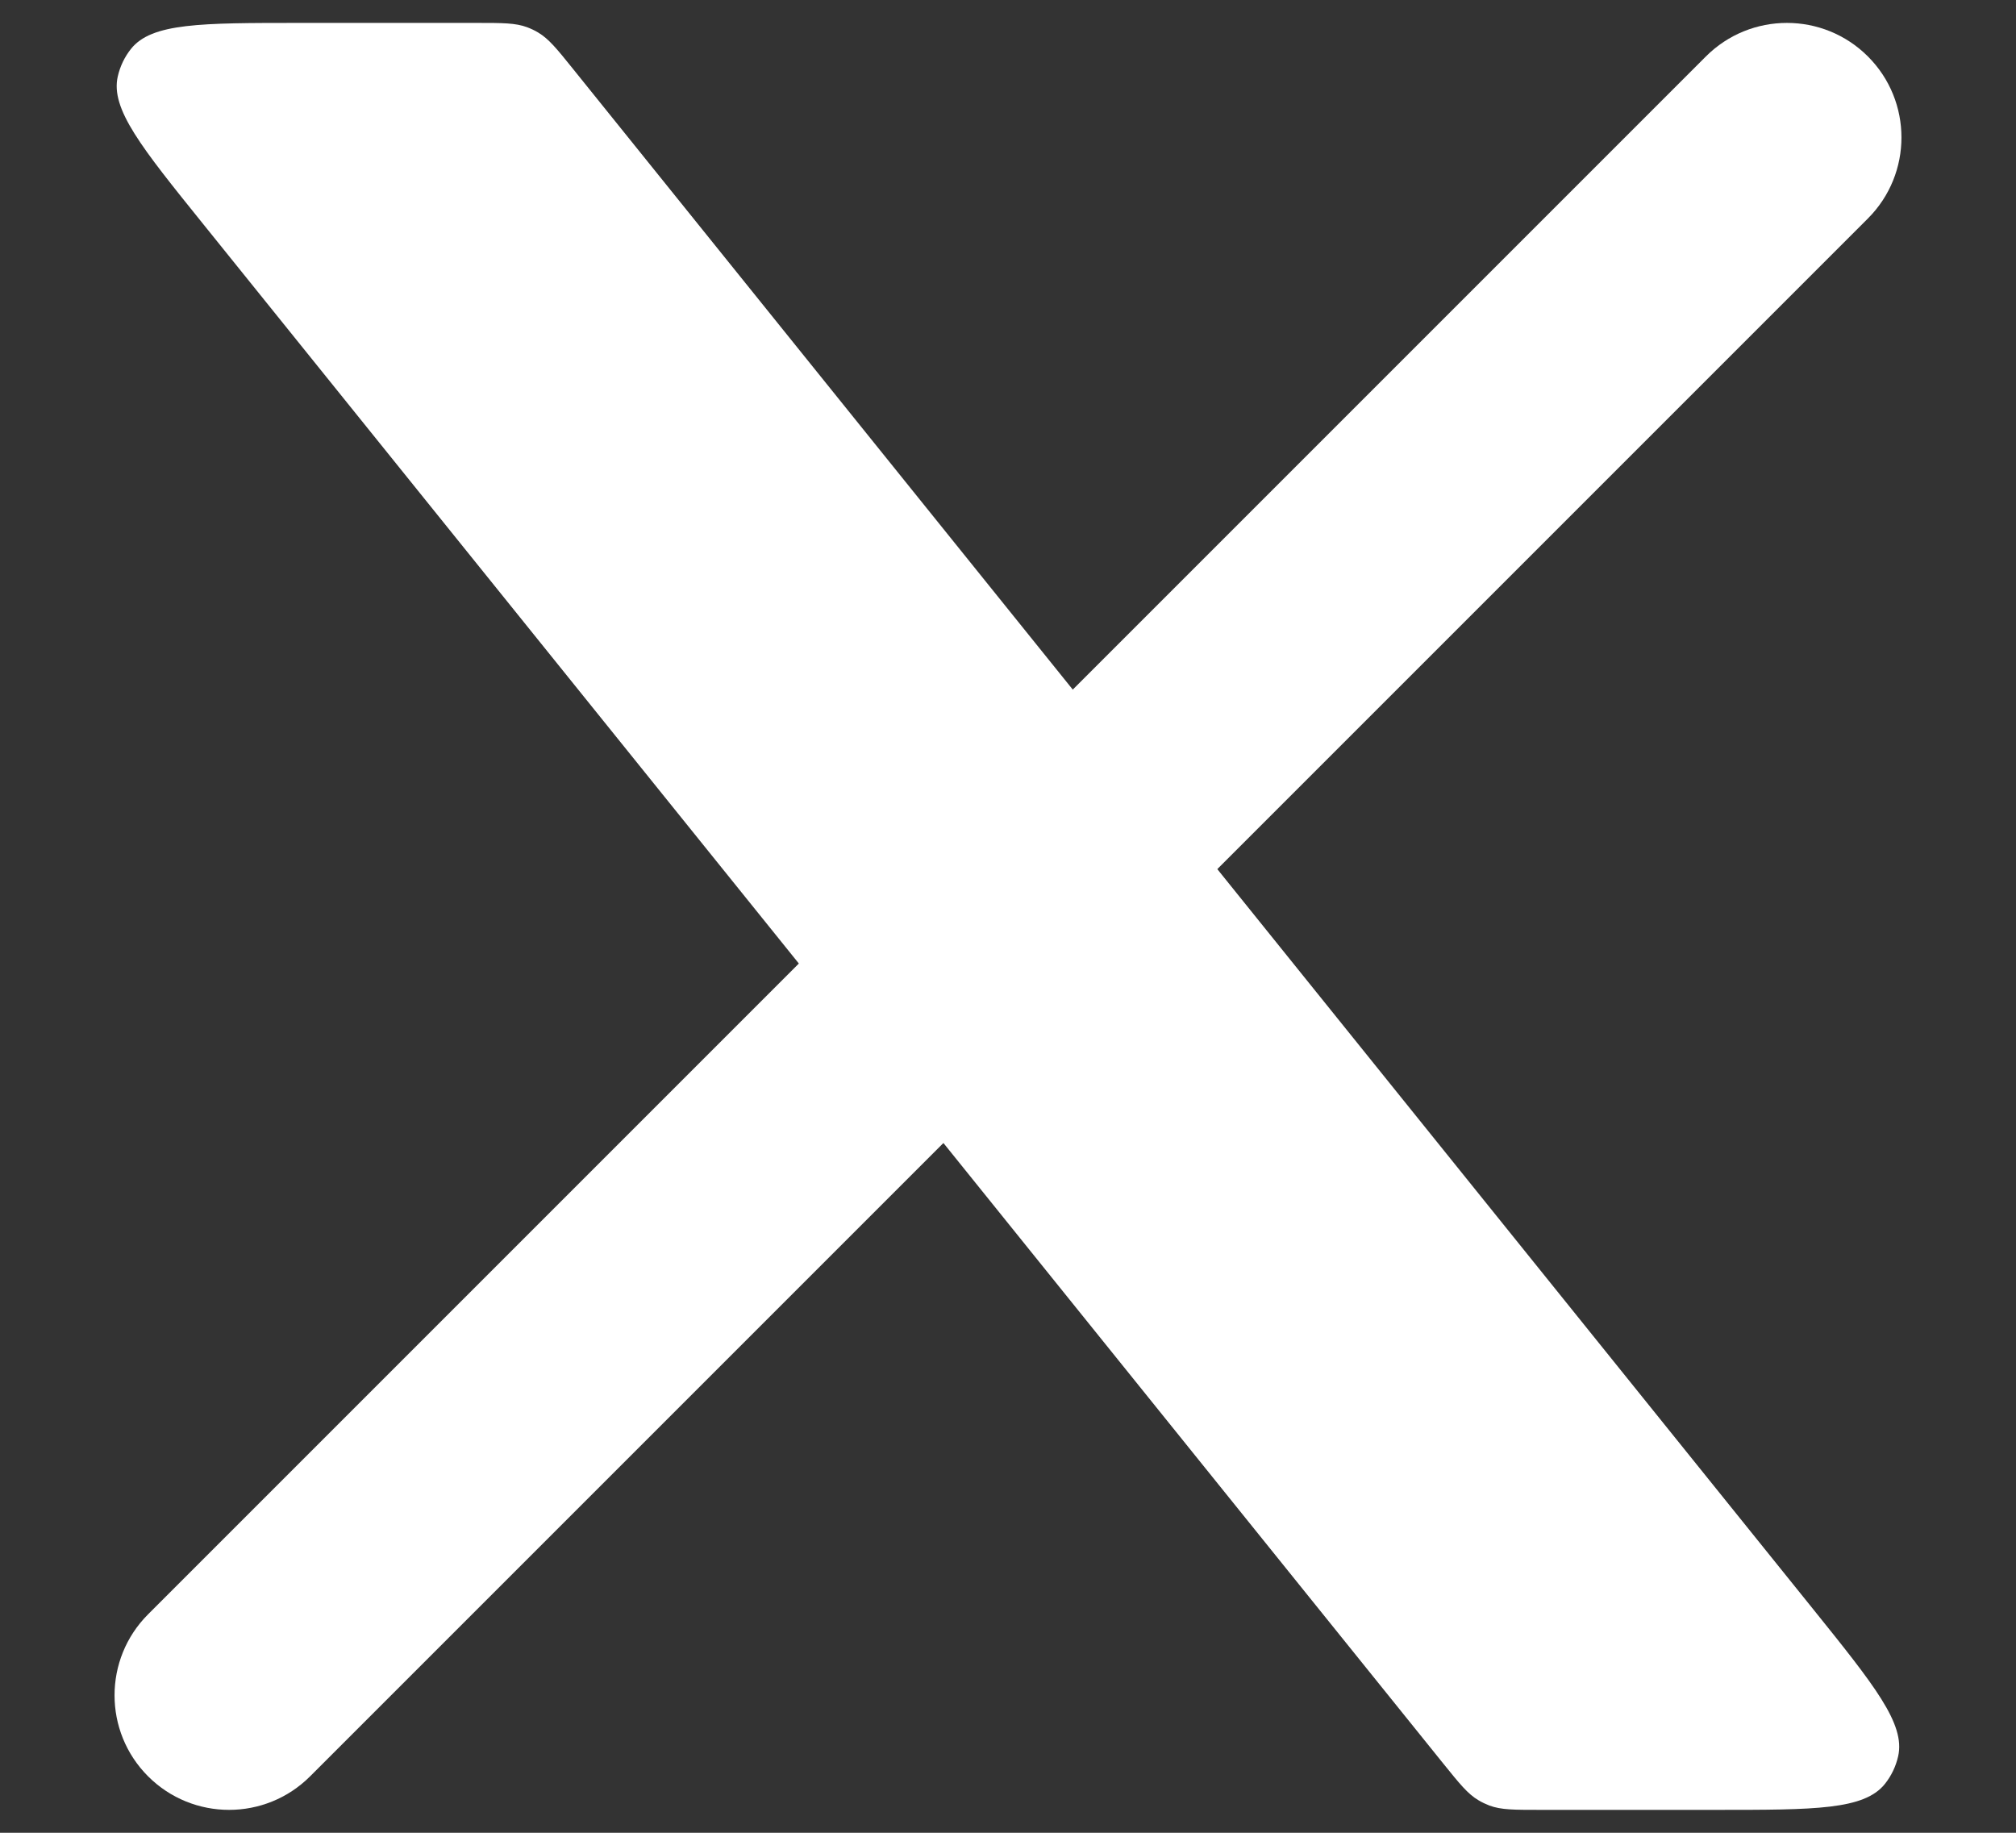 <svg width="22" height="20" viewBox="0 0 22 20" fill="none" xmlns="http://www.w3.org/2000/svg">
<rect x="0" y="0" width="22" height="20" fill="#333333" stroke="none"/>
<path d="M1.616 17.616C1.128 18.104 1.128 18.896 1.616 19.384C2.104 19.872 2.896 19.872 3.384 19.384L1.616 17.616ZM20.384 2.384C20.872 1.896 20.872 1.104 20.384 0.616C19.896 0.128 19.104 0.128 18.616 0.616L20.384 2.384ZM3.384 19.384L10.884 11.884L9.116 10.116L1.616 17.616L3.384 19.384ZM12.884 9.884L20.384 2.384L18.616 0.616L11.116 8.116L12.884 9.884Z" fill="white"/>
<path d="M5.203 0.25H3.27C2.193 0.25 1.654 0.25 1.429 0.534C1.359 0.622 1.31 0.725 1.285 0.835C1.205 1.189 1.543 1.608 2.219 2.447L15.752 19.247C15.929 19.466 16.017 19.576 16.134 19.645C16.172 19.668 16.213 19.687 16.254 19.703C16.381 19.75 16.522 19.75 16.804 19.75H18.729C19.806 19.75 20.344 19.75 20.57 19.466C20.64 19.378 20.689 19.275 20.714 19.165C20.794 18.812 20.456 18.392 19.781 17.553L6.254 0.753C6.078 0.534 5.989 0.424 5.873 0.355C5.835 0.332 5.794 0.313 5.752 0.297C5.625 0.25 5.485 0.25 5.203 0.25Z" fill="white"/>
</svg>

